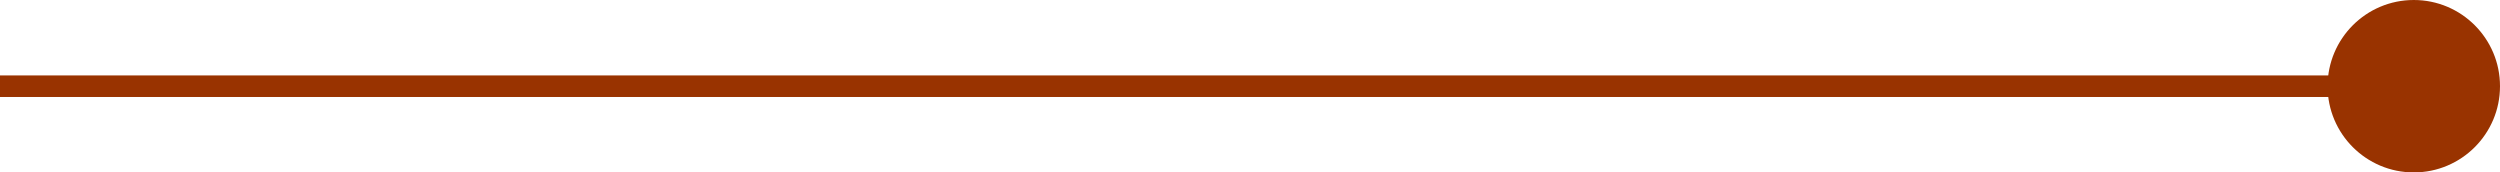 <svg width="116" height="8" viewBox="0 0 116 8" fill="none" xmlns="http://www.w3.org/2000/svg">
<g id="Frame 166019">
<circle id="Ellipse 868" cx="112" cy="4" r="4" fill="#993300"/>
<path id="Vector 477" d="M0 4L109 4" stroke="#993300"/>
</g>
</svg>

